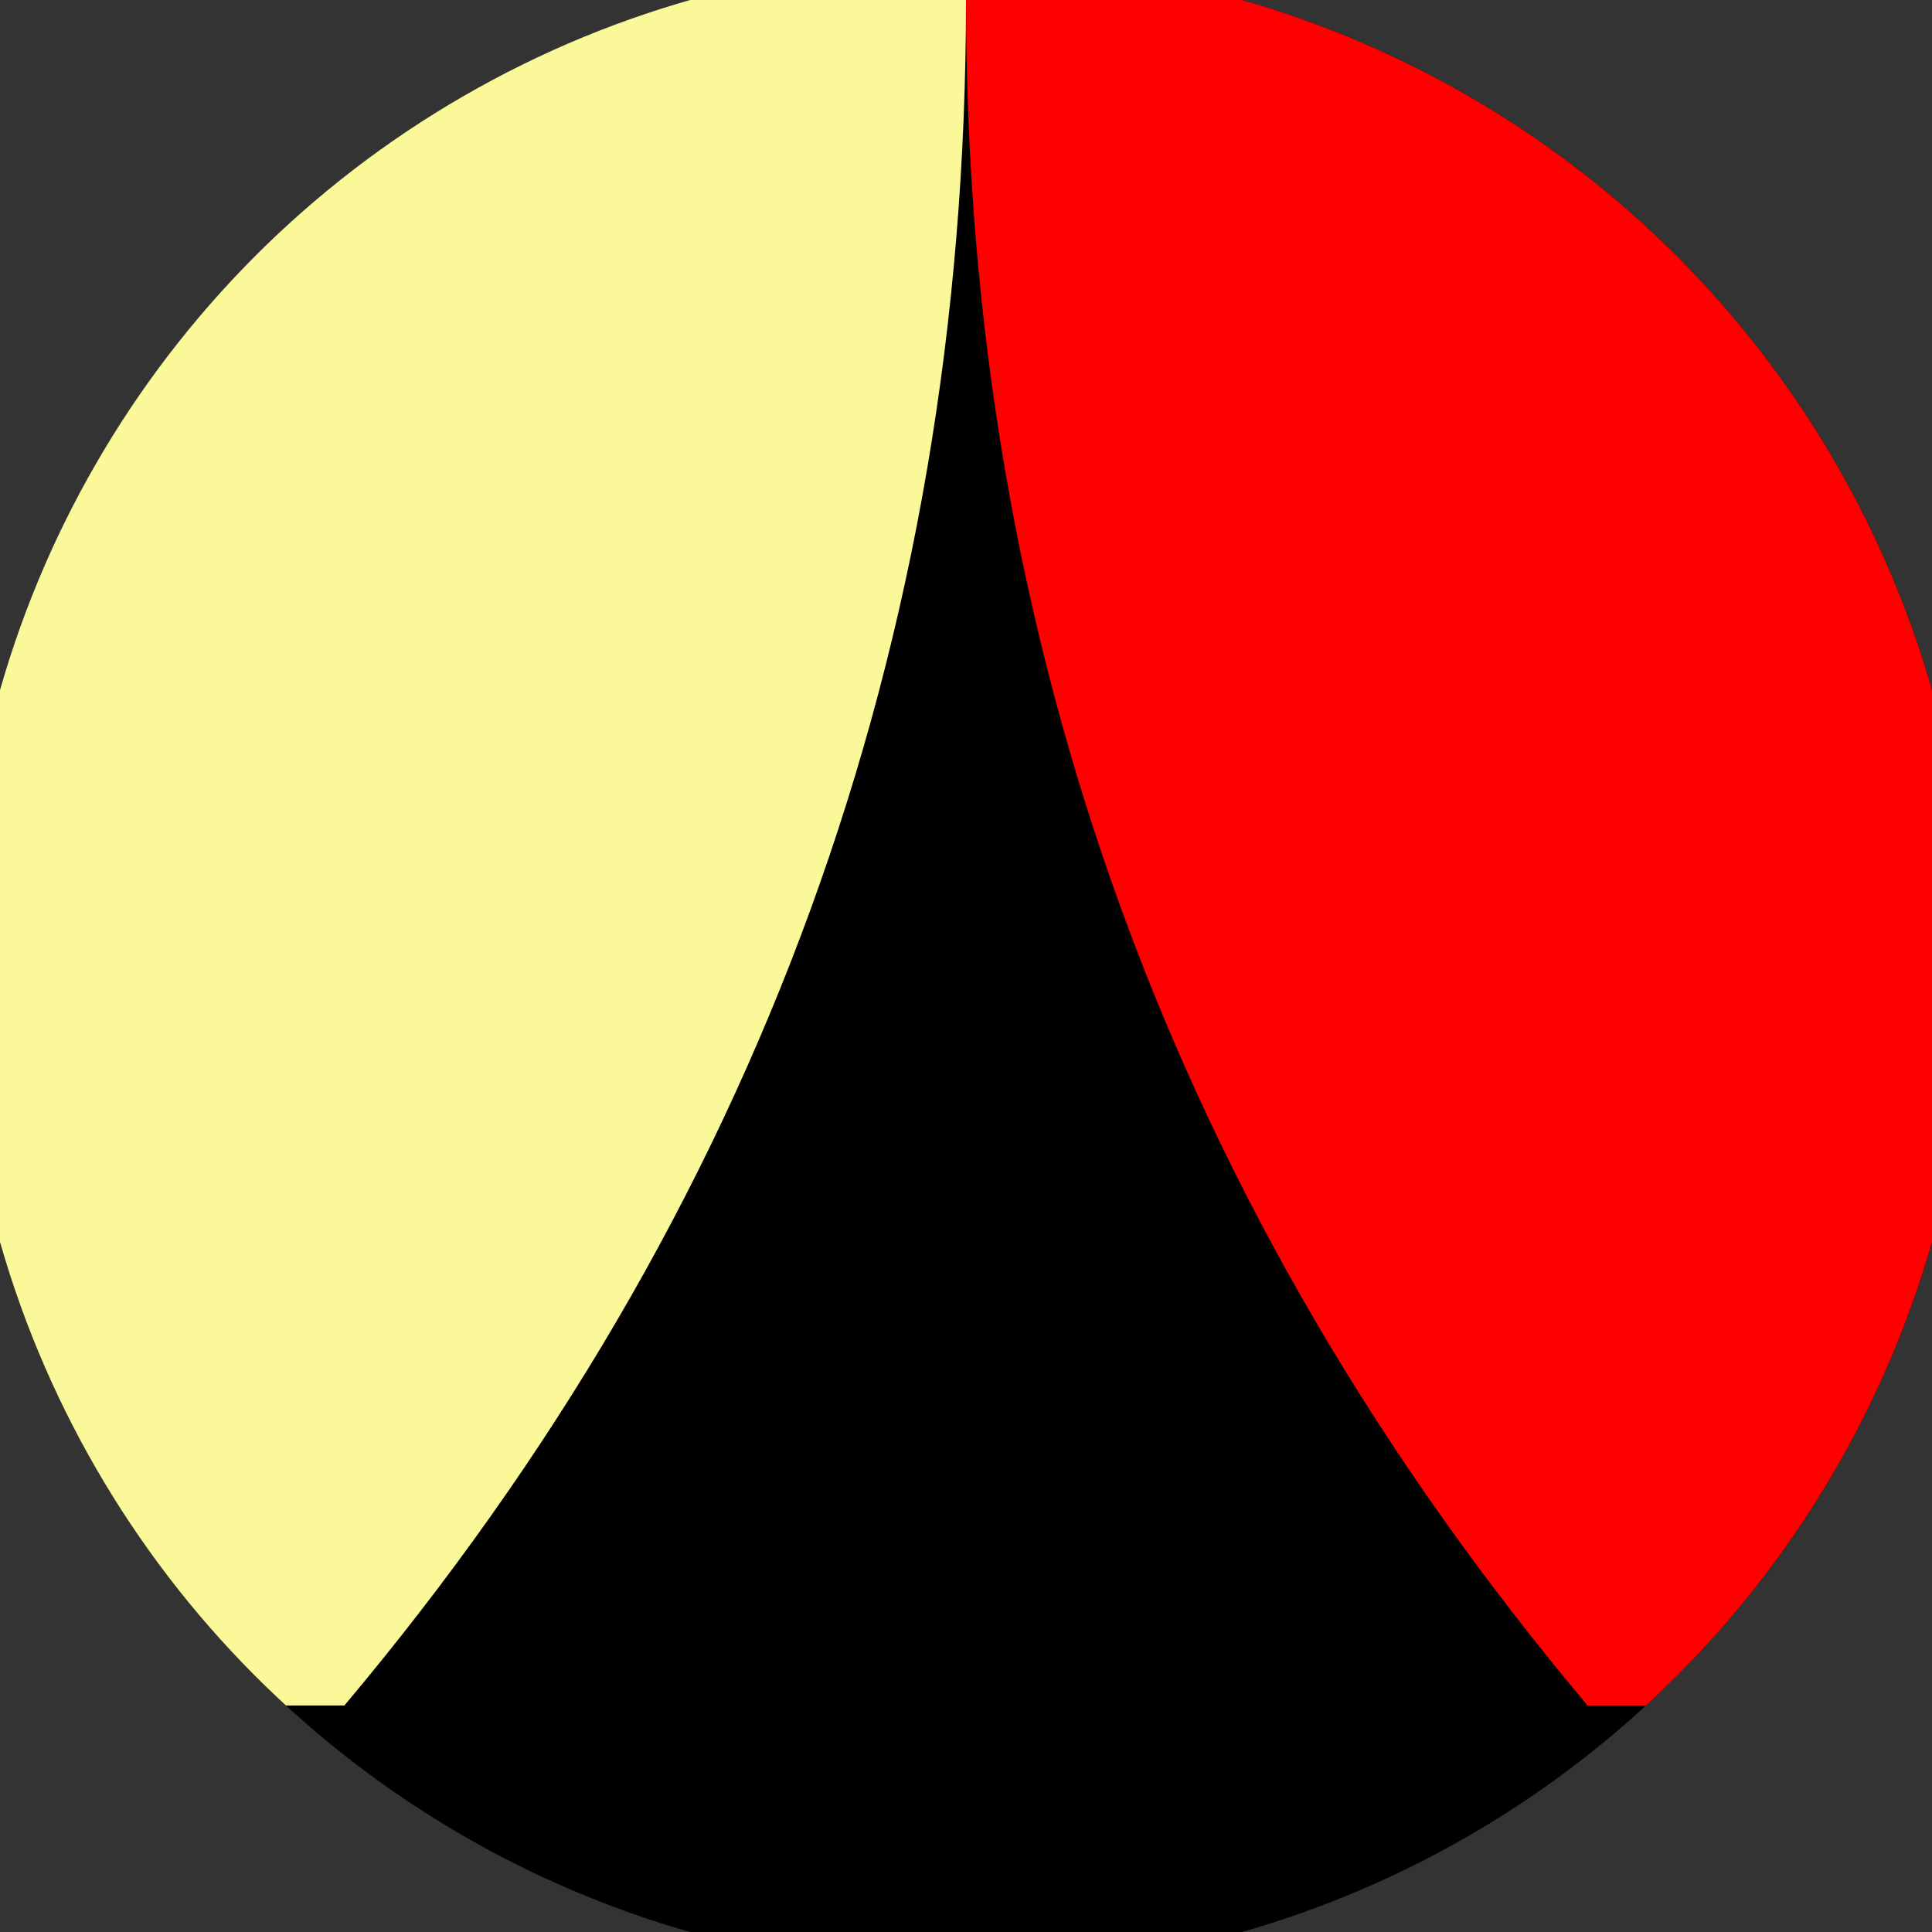 <svg xmlns="http://www.w3.org/2000/svg" width="128" height="128" viewBox="0 0 100 100" shape-rendering="geometricPrecision">
                            <rect x="0" y="0" width="100" height="100" fill="#333333" stroke="none"/>
                            <defs>
                                <clipPath id="clip">
                                    <circle cx="50" cy="50" r="52" />
                                    <!--<rect x="0" y="0" width="100" height="100"/>-->
                                </clipPath>
                            </defs>
                            <g transform="rotate(0 50 50)">
                            <rect x="0" y="0" width="100" height="100" fill="#000000" clip-path="url(#clip)"/><path d="M 50 0 Q 50 50 82.173 88.274 H 100 V 0 H 50 Z" fill="#ff0000" clip-path="url(#clip)"/><path d="M 50 0 Q 50 50 17.827 88.274 H 0 V 0 H 50 Z" fill="#fbf899" clip-path="url(#clip)"/></g></svg>